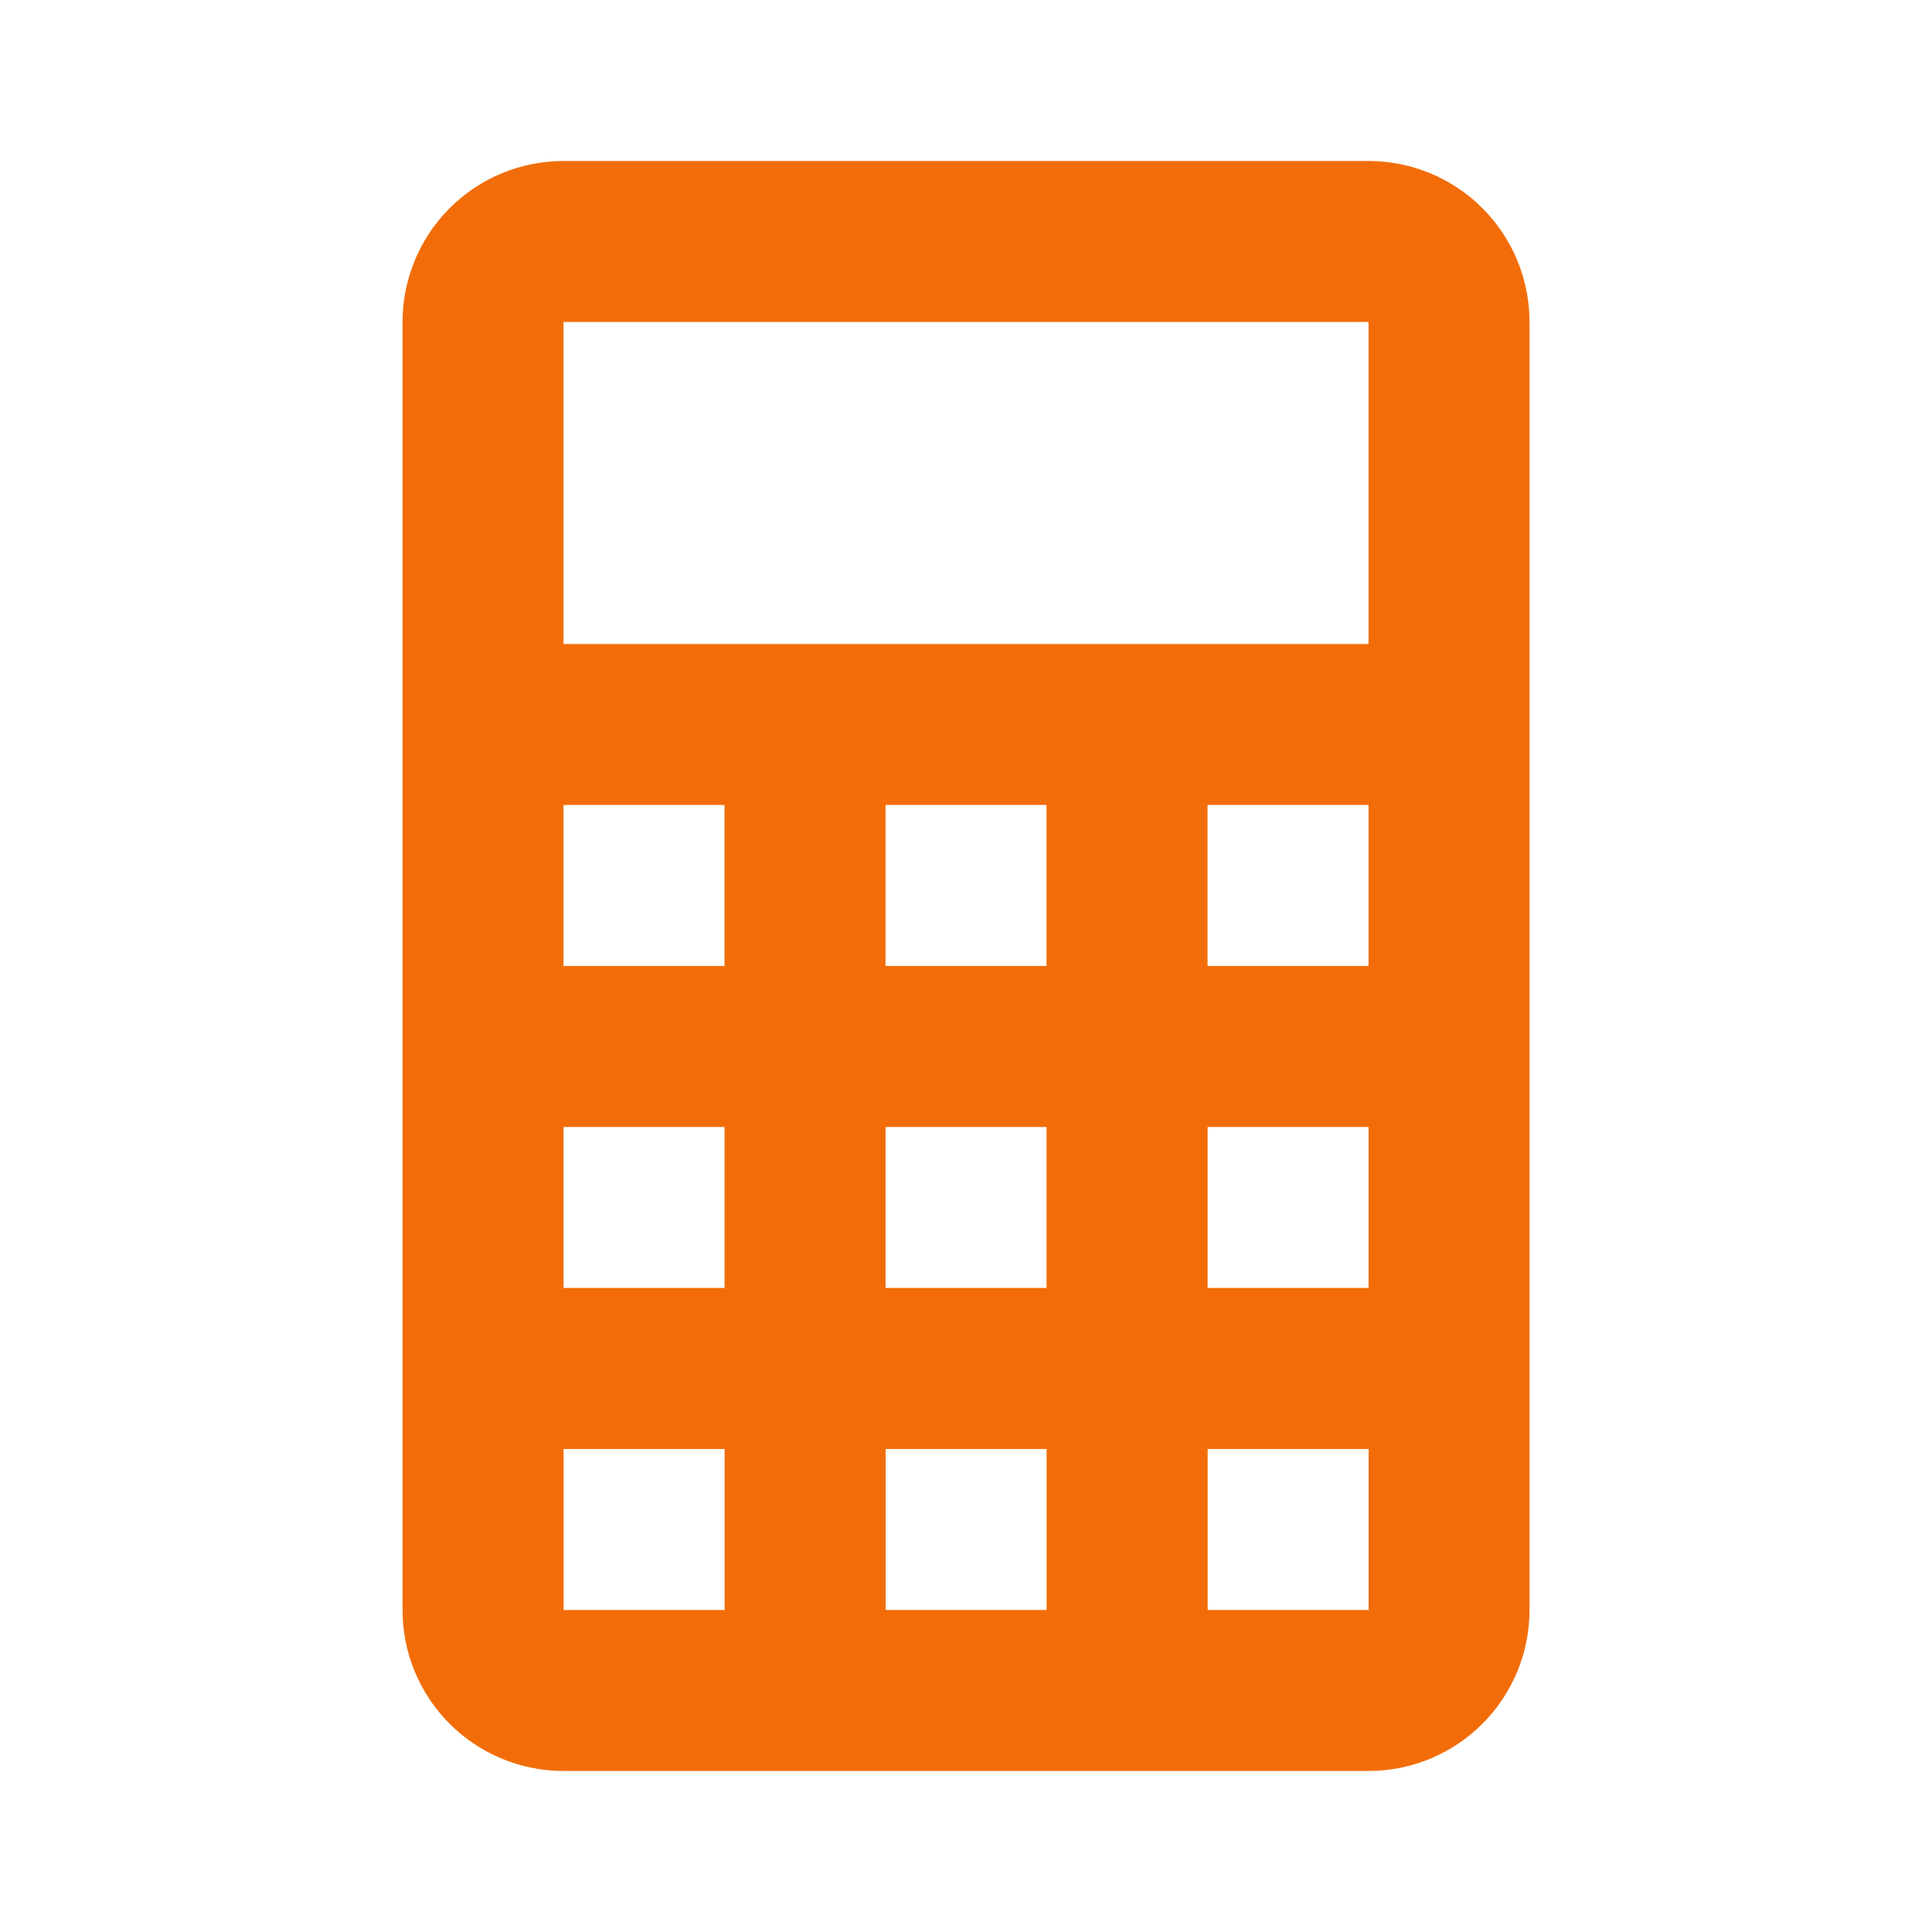 <svg fill="none" height="40" viewBox="0 0 40 40" width="40" xmlns="http://www.w3.org/2000/svg"><path d="m11.667 3.333h16.667c.884 0 1.732.351 2.357.976s.976 1.473.976 2.357v26.667c0 .884-.351 1.732-.976 2.357-.625.625-1.473.976-2.357.976h-16.667c-.884 0-1.732-.351-2.357-.976-.625-.625-.976-1.473-.976-2.357v-26.667c0-.884.351-1.732.976-2.357.625-.625 1.473-.976 2.357-.976zm0 3.333v6.667h16.667v-6.667zm0 10v3.333h3.333v-3.333zm6.667 0v3.333h3.333v-3.333zm6.667 0v3.333h3.333v-3.333zm-13.333 6.667v3.333h3.333v-3.333zm6.667 0v3.333h3.333v-3.333zm6.667 0v3.333h3.333v-3.333zm-13.333 6.667v3.333h3.333v-3.333zm6.667 0v3.333h3.333v-3.333zm6.667 0v3.333h3.333v-3.333z" fill="#f26d09"/></svg>